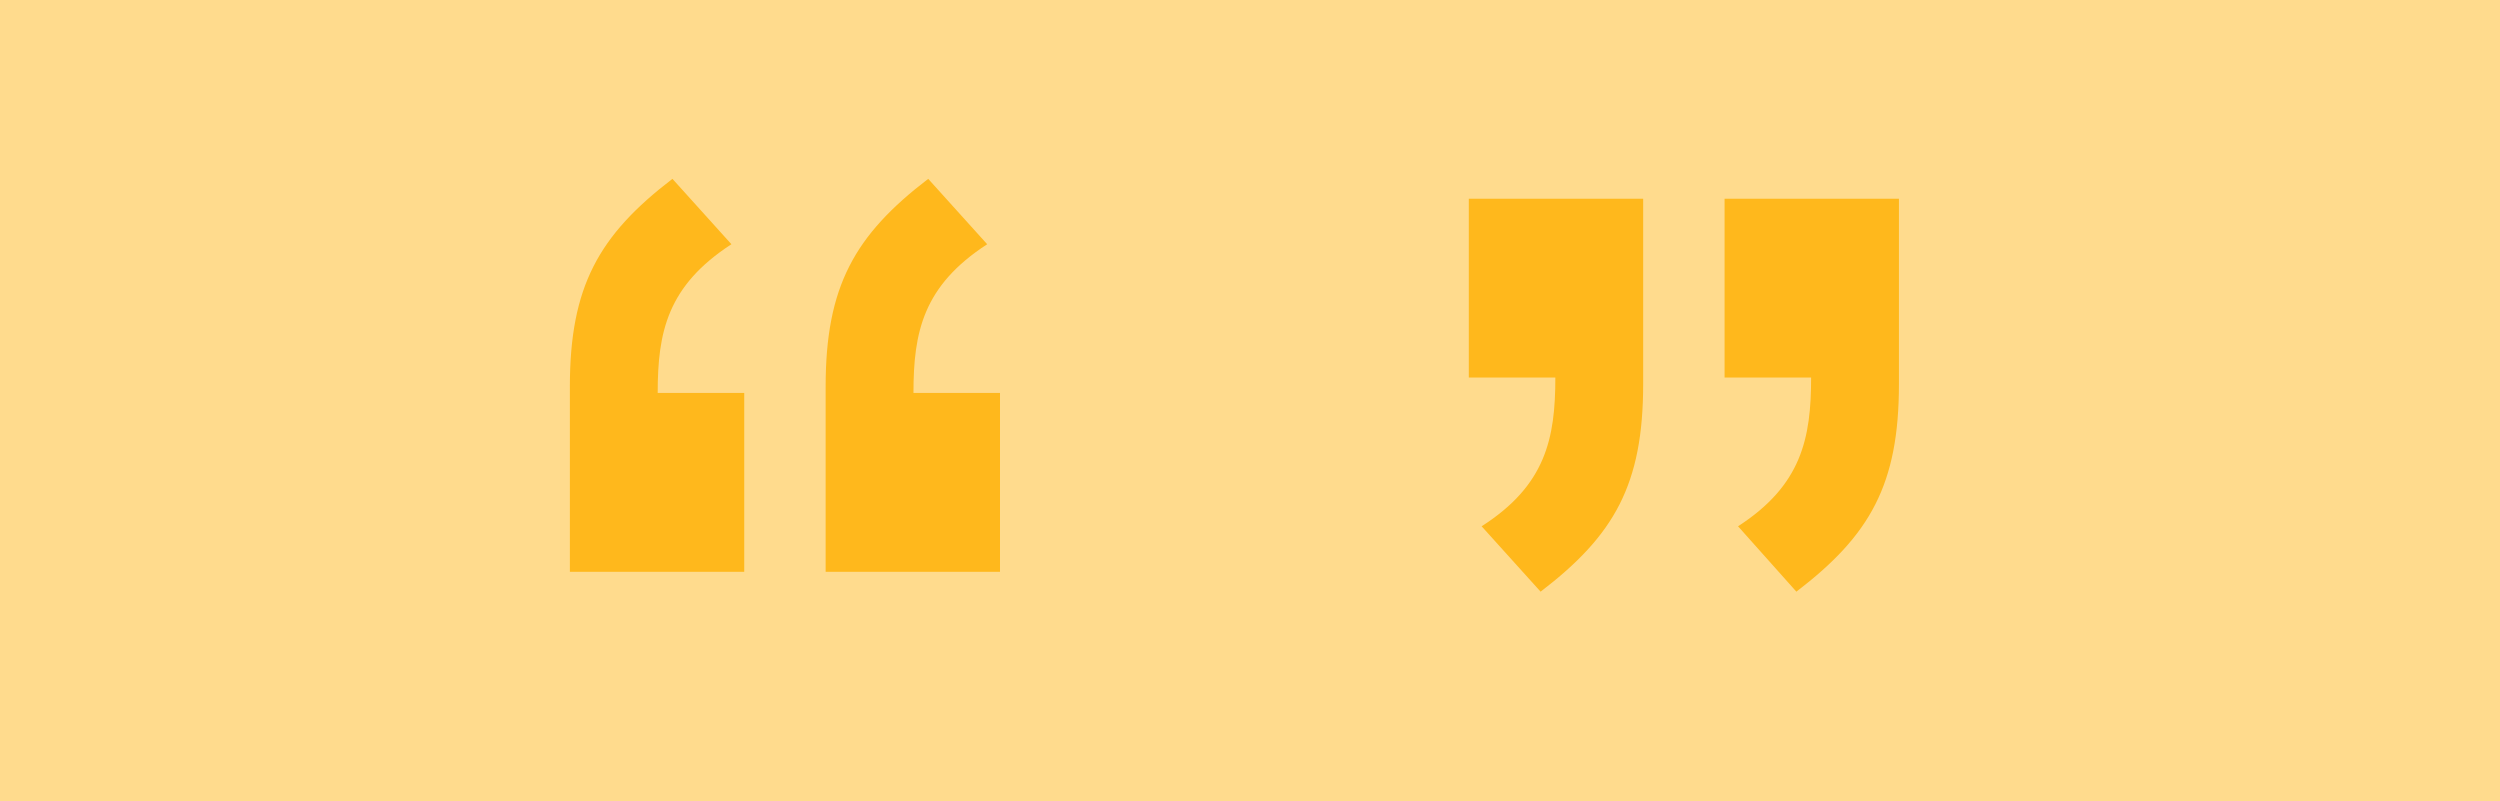 <svg width="390" height="125" viewBox="0 0 390 125" fill="none" xmlns="http://www.w3.org/2000/svg">
<rect x="0" y="0" width="390" height="125" fill="#333333" stroke="none"/>
<g clip-path="url(#clip0_405_2954)">
<rect width="390" height="125" fill="white"/>
<rect width="392" height="260" fill="#D9D9D9"/>
<rect width="392" height="260" fill="#FFDB8D"/>
<path d="M114.1 38.1C104.1 44.6 102.6 51.8 102.6 61.3H116.1V89.2H88.9V60.3C88.9 44.7 93.4 36.7 104.9 27.9L114.1 38.1ZM142.5 61.3H156V89.2H128.8V60.3C128.8 44.7 133.3 36.7 144.8 27.9L154 38.1C144 44.6 142.5 51.8 142.5 61.3ZM229.134 58.9V31H256.334V59.9C256.334 75.6 251.834 83.5 240.334 92.3L231.134 82.1C241.134 75.7 242.634 68.4 242.634 58.9H229.134ZM269.034 31H296.234V59.9C296.234 75.6 291.734 83.5 280.234 92.3L271.134 82.1C281.034 75.7 282.534 68.4 282.534 58.9H269.034V31Z" fill="#FFB81C"/>
</g>
<defs>
<clipPath id="clip0_405_2954">
<rect width="390" height="125" fill="white"/>
</clipPath>
</defs>
</svg>
